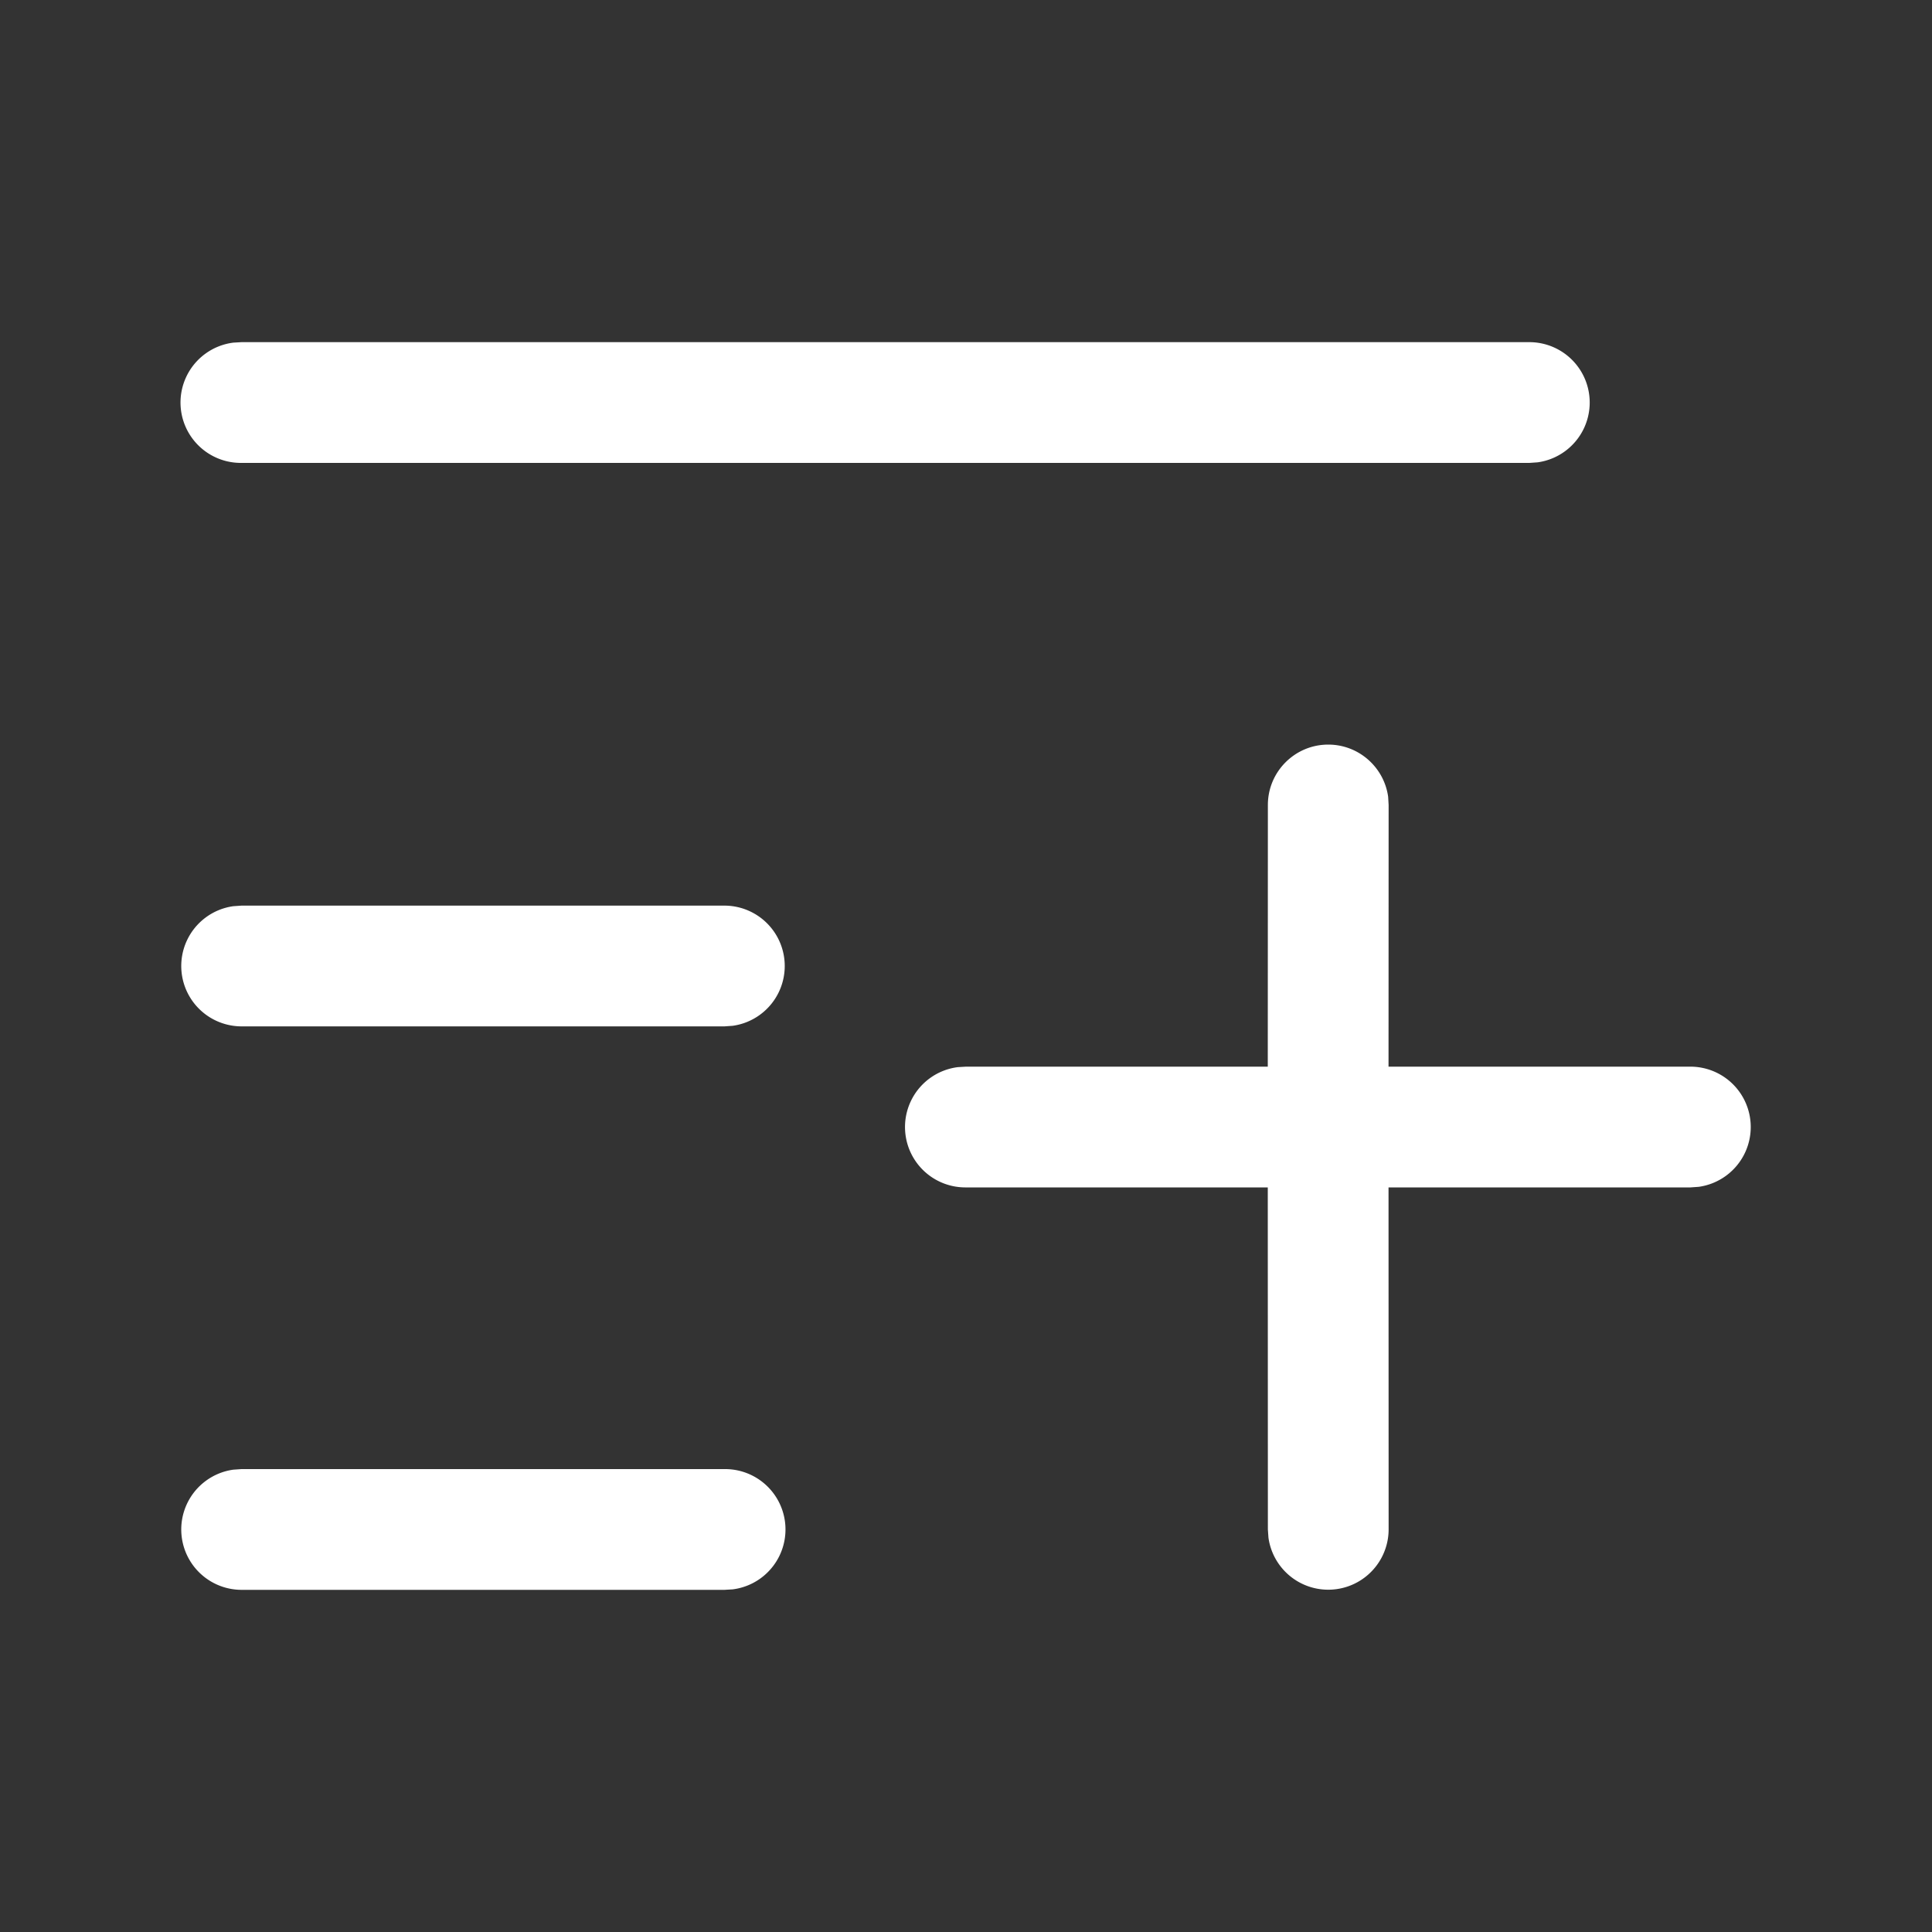 <svg width="20" height="20" viewBox="0 0 20 20" xmlns="http://www.w3.org/2000/svg">
    <rect x="0" y="0" width="20" height="20" fill="#333333" stroke="none"/>
    <path d="M13.75 7.708c.316 0 .578.235.62.54l.005.085-.001 2.709H17.5a.625.625 0 0 1 .085 1.244l-.085.006h-3.126l.001 3.541a.625.625 0 0 1-1.244.085l-.006-.085-.001-3.541H10a.625.625 0 0 1-.085-1.245l.085-.005h3.124l.001-2.709c0-.345.28-.625.625-.625zm-6.25 7.5a.625.625 0 0 1 .085 1.245l-.085.005h-5a.625.625 0 0 1-.085-1.244l.085-.006h5zm0-5.833a.625.625 0 0 1 .085 1.244l-.085.006h-5a.625.625 0 0 1-.085-1.244l.085-.006h5zm8.333-5.833a.625.625 0 0 1 .085 1.244l-.085.006H2.5a.625.625 0 0 1-.085-1.245l.085-.005h13.333z" fill="#fff"/>
</svg>
